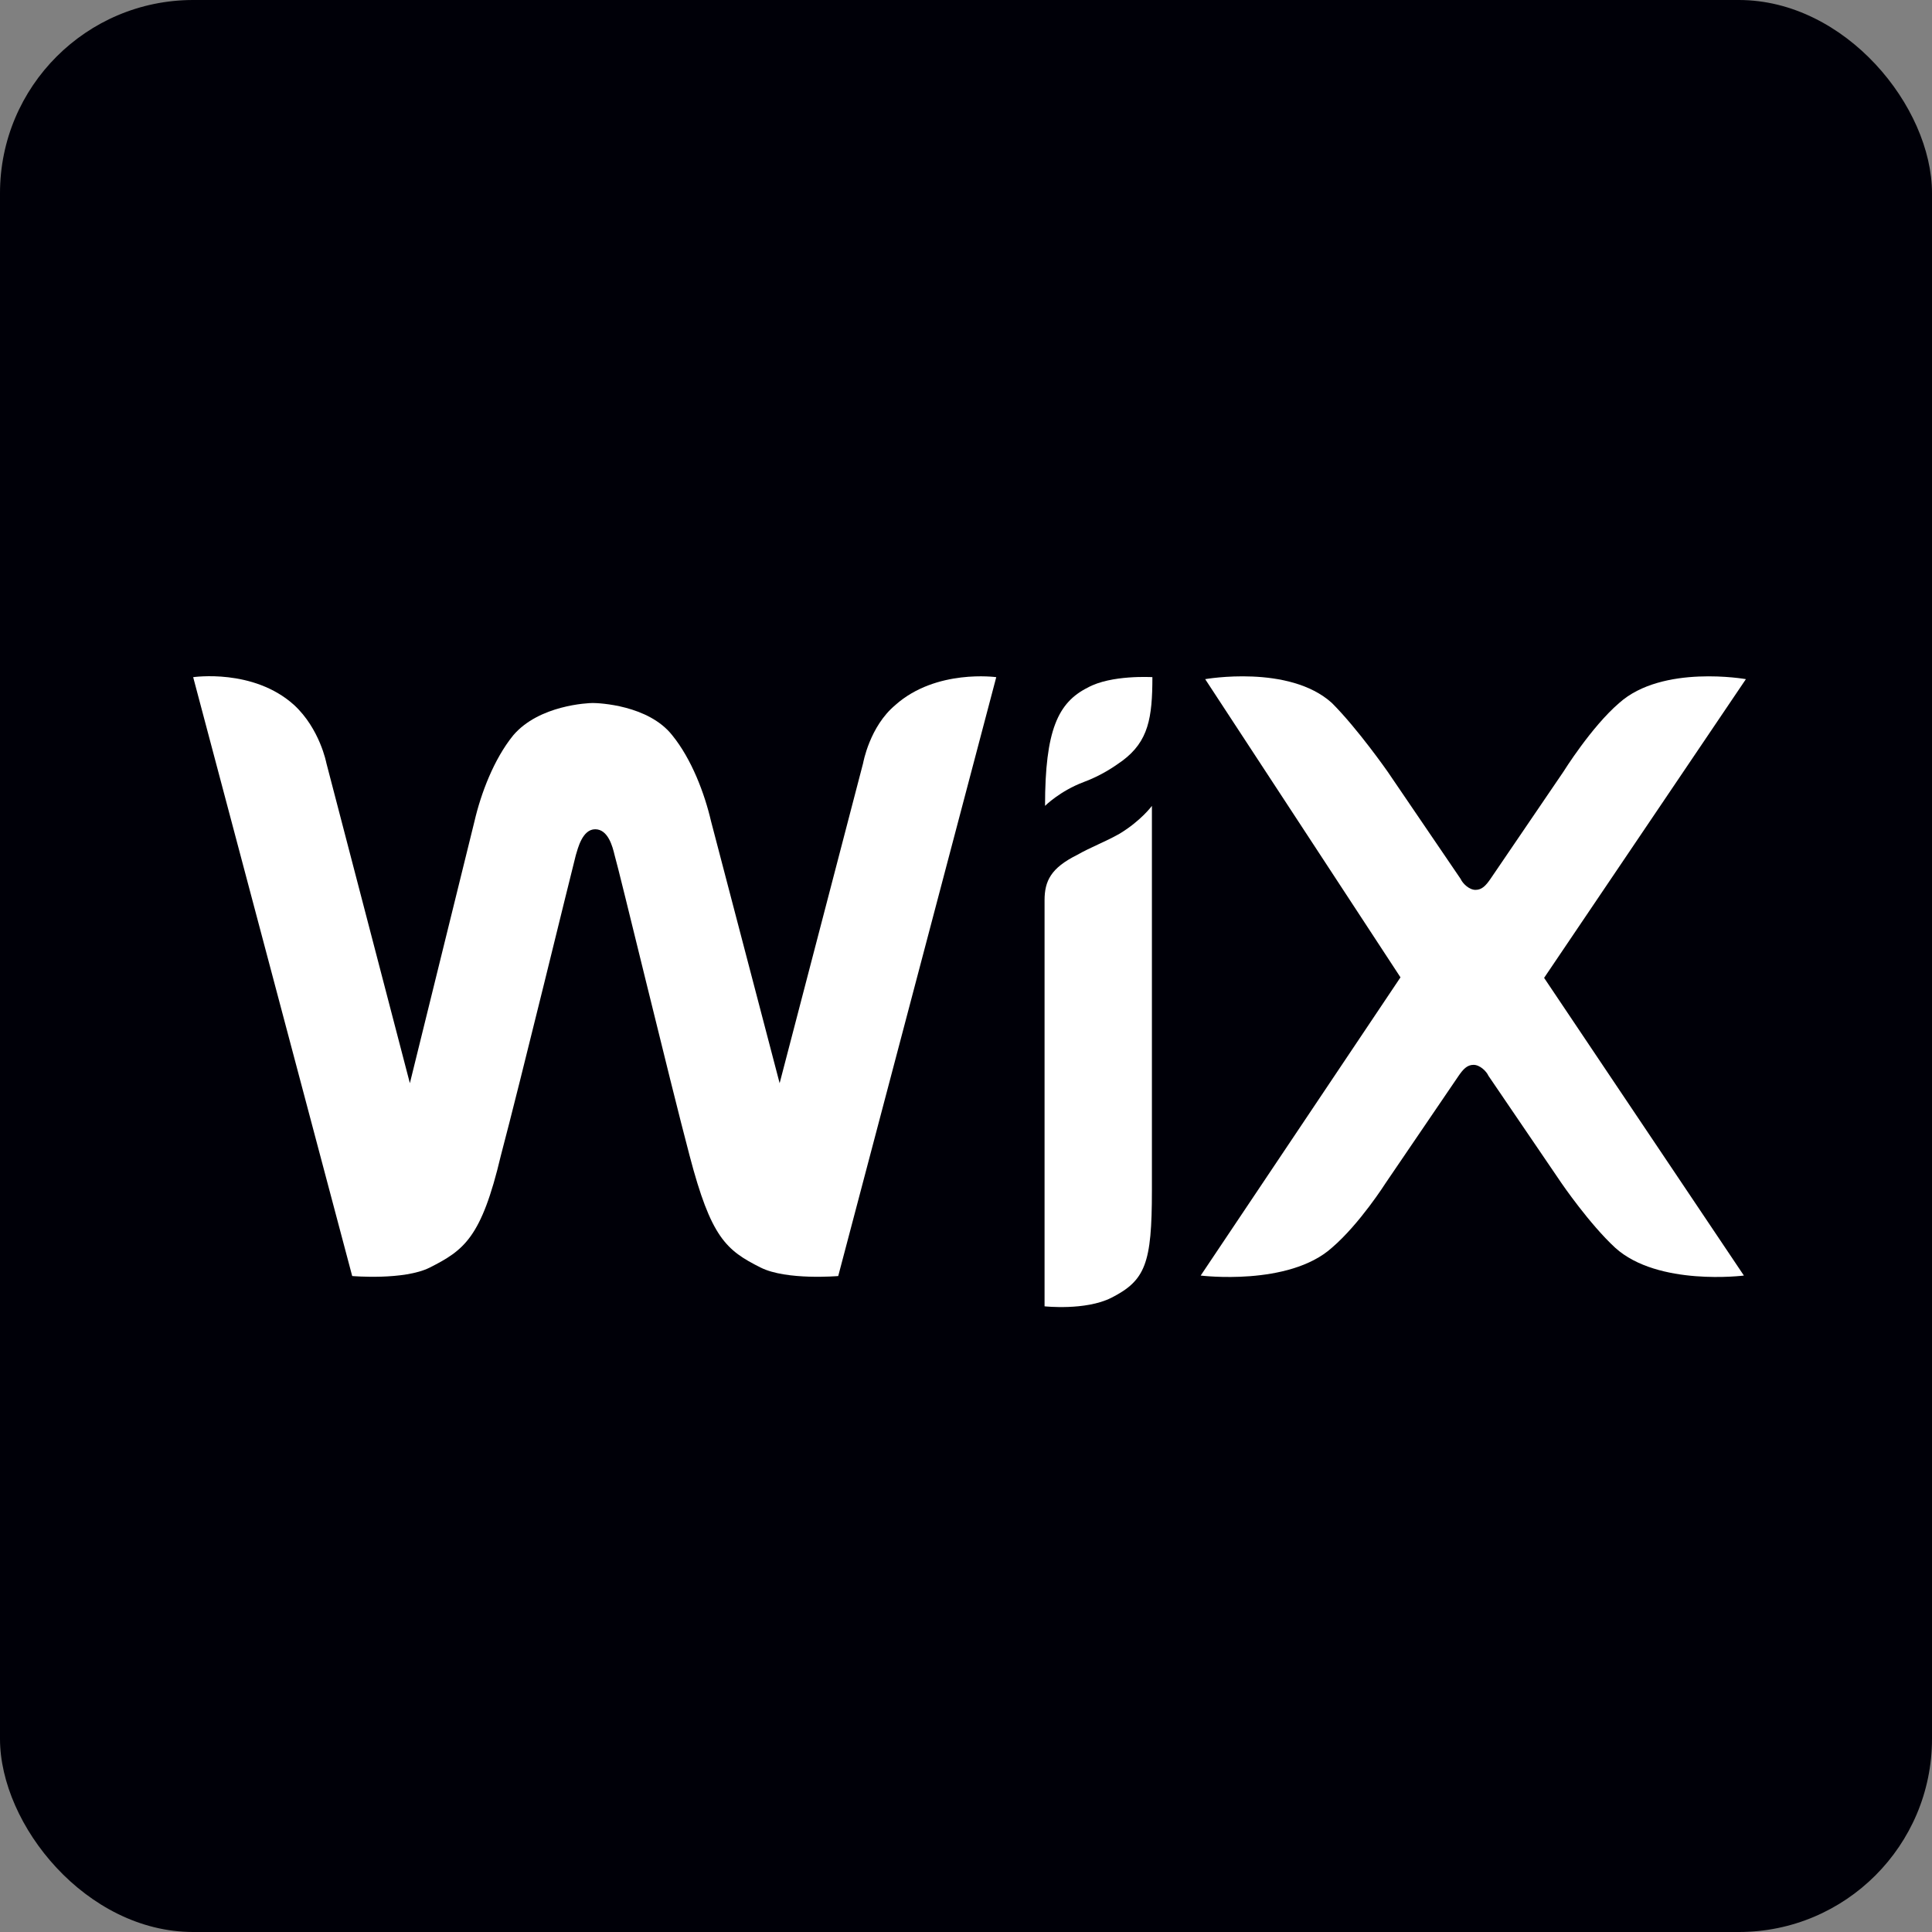 <?xml version="1.0" encoding="UTF-8"?> <svg xmlns="http://www.w3.org/2000/svg" id="Layer_1" data-name="Layer 1" viewBox="0 0 80 80"><rect x="0" y="0" width="80" height="80" fill="#808080" stroke="none"/><rect width="80" height="80" rx="8" ry="8" style="fill: #000008;"></rect><path d="M45.043,28.471c-1.235.617-1.77,1.77-1.77,4.898,0,0,.617-.617,1.605-.988.72-.268,1.235-.617,1.605-.885,1.07-.803,1.235-1.77,1.235-3.457-.021,0-1.708-.103-2.675.432Z" style="fill: #fff;"></path><path d="M37.078,29.192c-1.07.885-1.338,2.408-1.338,2.408l-3.457,13.253-2.84-10.845c-.268-1.153-.803-2.572-1.605-3.56-.988-1.255-3.046-1.338-3.293-1.338-.185,0-2.223.082-3.293,1.338-.803.988-1.338,2.408-1.605,3.56l-2.675,10.845-3.457-13.253s-.268-1.42-1.338-2.408c-1.688-1.523-4.178-1.152-4.178-1.152l6.585,24.798s2.14.185,3.21-.35c1.42-.72,2.14-1.235,2.943-4.63.802-3.025,2.943-11.833,3.107-12.45.082-.268.268-1.07.802-1.07.535,0,.72.72.803,1.07.185.617,2.305,9.425,3.107,12.45.885,3.375,1.502,3.91,2.943,4.63,1.07.535,3.21.35,3.21.35l6.544-24.798s-2.49-.35-4.177,1.152Z" style="fill: #fff;"></path><path d="M47.699,33.369s-.453.617-1.338,1.152c-.617.35-1.152.535-1.77.885-1.07.535-1.338,1.07-1.338,1.873v16.813s1.688.185,2.758-.35c1.42-.72,1.687-1.42,1.687-4.445v-15.928Z" style="fill: #fff;"></path><path d="M63.939,40.49l8.355-12.368s-3.457-.617-5.248.988c-1.152.988-2.305,2.84-2.305,2.84l-3.025,4.445c-.185.267-.35.453-.617.453s-.535-.268-.617-.453l-3.025-4.445s-1.235-1.77-2.305-2.84c-1.77-1.605-5.248-.988-5.248-.988l8.087,12.348-8.273,12.348s3.642.453,5.433-1.152c1.153-.988,2.223-2.675,2.223-2.675l3.025-4.445c.185-.268.35-.453.617-.453.267,0,.535.268.617.453l3.025,4.445s1.153,1.688,2.223,2.675c1.77,1.605,5.33,1.152,5.33,1.152l-8.273-12.327Z" style="fill: #fff;"></path></svg> 